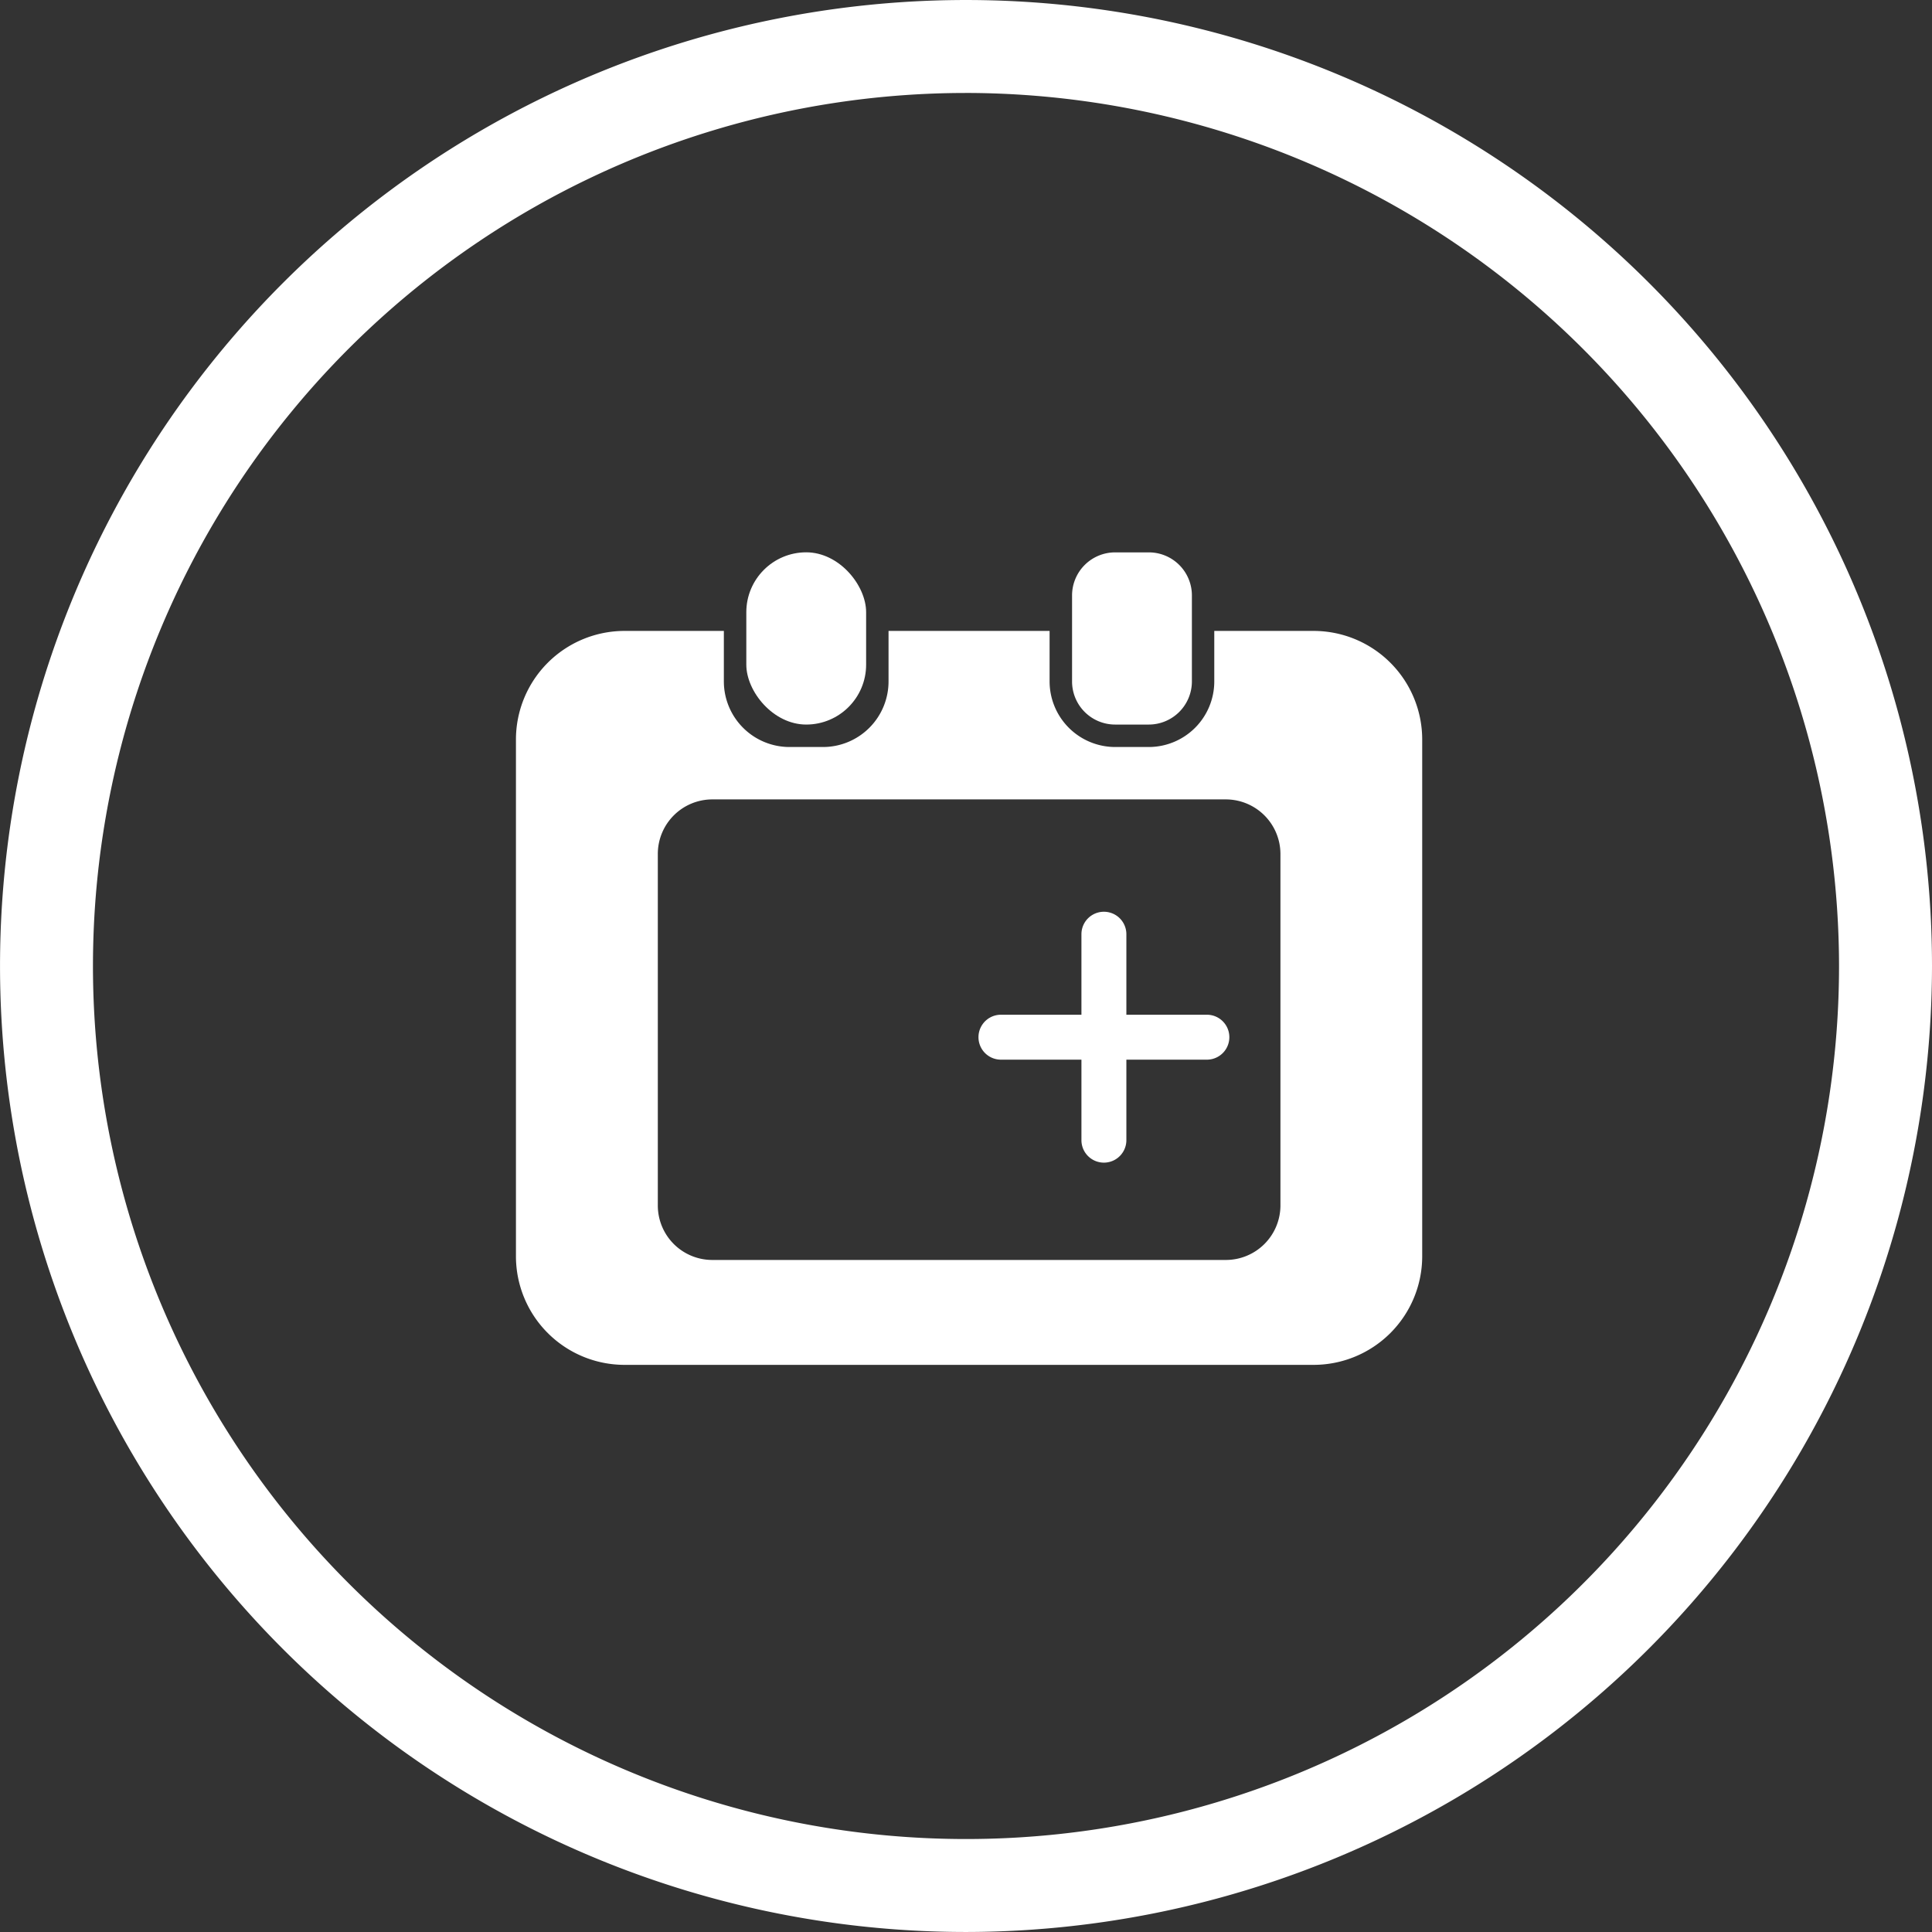 <svg id="Groupe_3731" data-name="Groupe 3731" xmlns="http://www.w3.org/2000/svg" width="130.094" height="130.094" viewBox="0 0 130.094 130.094">
  <rect x="0" y="0" width="130.094" height="130.094" fill="#333333" stroke="none"/>
  <path id="Tracé_5207" data-name="Tracé 5207" d="M948.629,723.271a65.046,65.046,0,1,1,65.047-65.047A65.12,65.12,0,0,1,948.629,723.271Zm0-123.833a58.787,58.787,0,1,0,58.787,58.787A58.854,58.854,0,0,0,948.629,599.437Z" transform="translate(-883.582 -593.178)" fill="#fff"/>
  <g id="Groupe_3734" data-name="Groupe 3734" transform="translate(34.742 37.191)">
    <path id="Tracé_5208" data-name="Tracé 5208" d="M1009.439,679.337h-6.679v3.4a4.416,4.416,0,0,1-4.41,4.417h-2.269a4.421,4.421,0,0,1-4.41-4.417v-3.4H980.826v3.4a4.416,4.416,0,0,1-4.41,4.417h-2.269a4.421,4.421,0,0,1-4.41-4.417v-3.4h-6.679a7.316,7.316,0,0,0-7.321,7.314v34.793a7.316,7.316,0,0,0,7.321,7.314h46.381a7.316,7.316,0,0,0,7.322-7.314V686.651A7.316,7.316,0,0,0,1009.439,679.337Zm-2.224,38.681a3.675,3.675,0,0,1-3.676,3.676H968.958a3.668,3.668,0,0,1-3.668-3.676V694.358a3.673,3.673,0,0,1,3.668-3.676h34.581a3.68,3.68,0,0,1,3.676,3.676Z" transform="translate(-955.737 -674.044)" fill="#fff"/>
    <g id="Groupe_3733" data-name="Groupe 3733" transform="translate(15.512)">
      <rect id="Rectangle_1218" data-name="Rectangle 1218" width="8.068" height="11.598" rx="4.034" transform="translate(0 0)" fill="#fff"/>
      <path id="Tracé_5209" data-name="Tracé 5209" d="M1036.41,679.941h2.269a2.906,2.906,0,0,0,2.9-2.9v-3.4h0v-2.394a2.9,2.9,0,0,0-2.9-2.9h-2.269a2.9,2.9,0,0,0-2.9,2.9v5.8A2.9,2.9,0,0,0,1036.41,679.941Z" transform="translate(-1011.575 -668.343)" fill="#fff"/>
      <path id="Tracé_5210" data-name="Tracé 5210" d="M1035.8,725.545h-5.421v-5.421a1.513,1.513,0,1,0-3.026,0v5.421h-5.42a1.513,1.513,0,0,0,0,3.026h5.42v5.421a1.513,1.513,0,0,0,3.026,0v-5.421h5.421a1.513,1.513,0,0,0,0-3.026Z" transform="translate(-1004.787 -694.408)" fill="#fff"/>
    </g>
  </g>
</svg>
